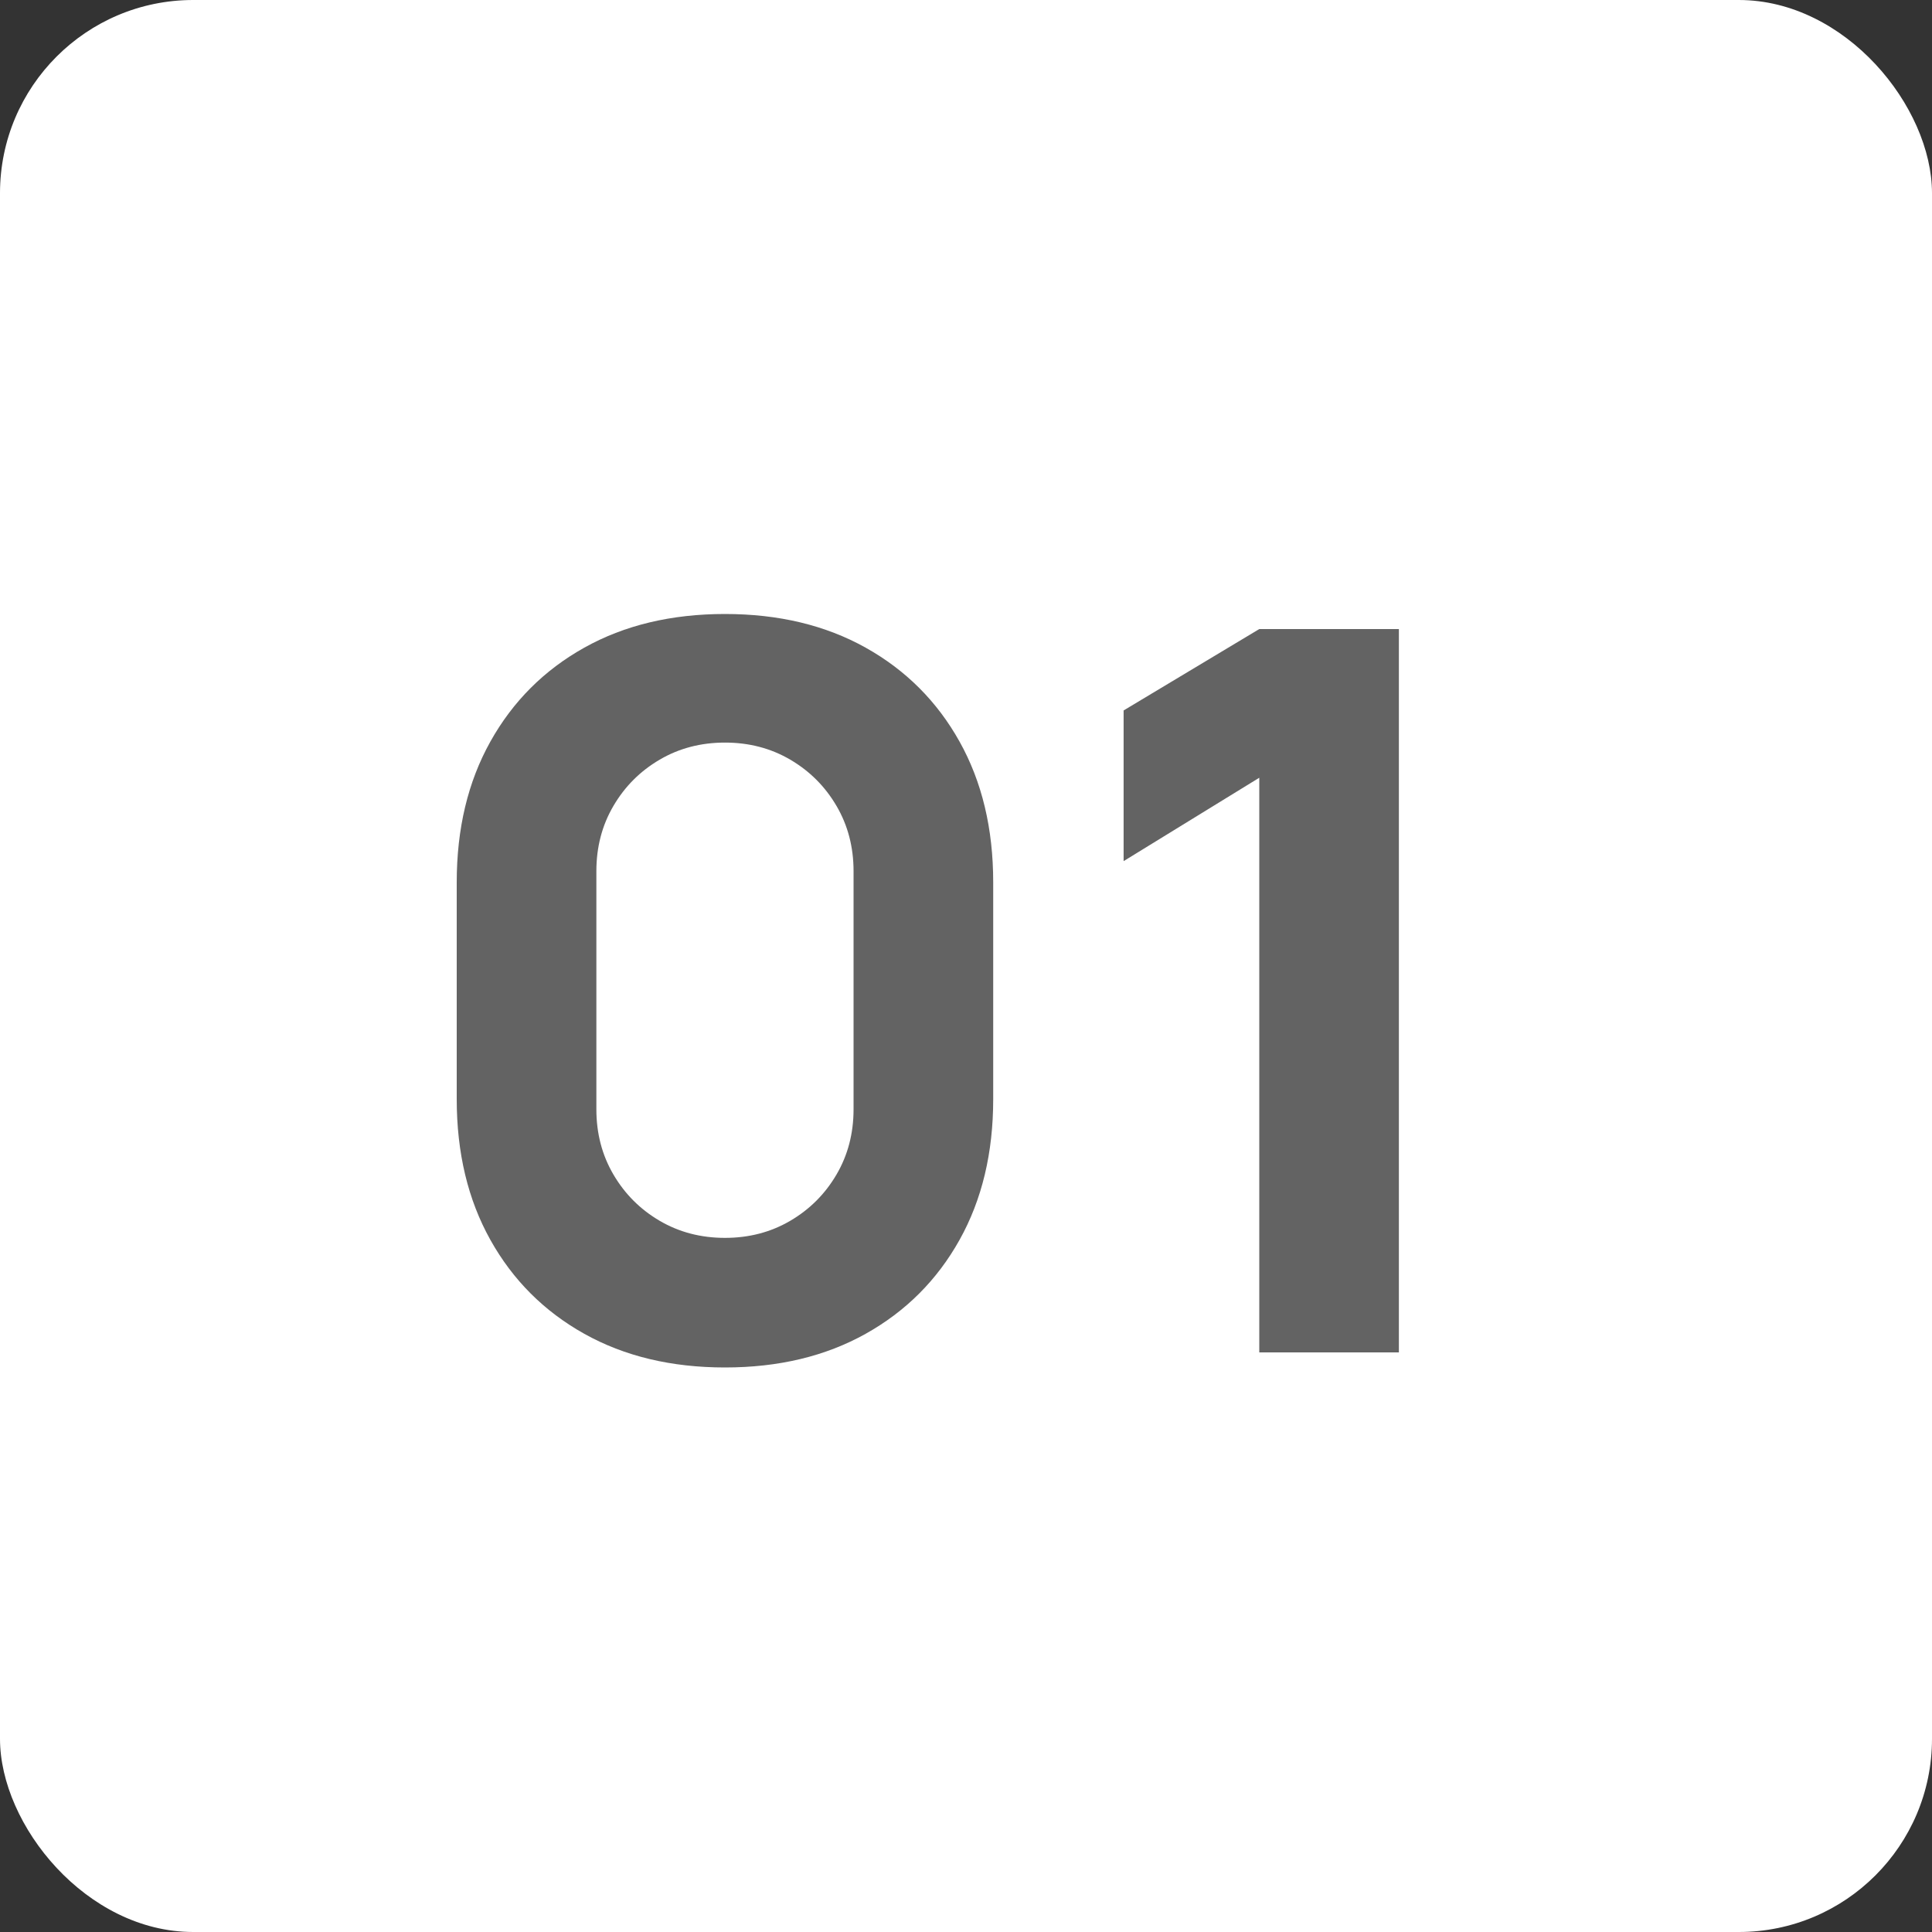 <?xml version="1.0" encoding="UTF-8"?> <svg xmlns="http://www.w3.org/2000/svg" width="50" height="50" viewBox="0 0 50 50" fill="none"><rect x="0" y="0" width="50" height="50" fill="#333333" stroke="none"/><rect width="50" height="50" rx="5" fill="white"></rect><path d="M18.762 35.39C17.375 35.39 16.162 35.1 15.122 34.519C14.082 33.938 13.272 33.128 12.691 32.088C12.11 31.048 11.82 29.835 11.82 28.448V22.832C11.82 21.445 12.11 20.232 12.691 19.192C13.272 18.152 14.082 17.342 15.122 16.761C16.162 16.18 17.375 15.89 18.762 15.89C20.149 15.89 21.362 16.18 22.402 16.761C23.442 17.342 24.252 18.152 24.833 19.192C25.414 20.232 25.704 21.445 25.704 22.832V28.448C25.704 29.835 25.414 31.048 24.833 32.088C24.252 33.128 23.442 33.938 22.402 34.519C21.362 35.1 20.149 35.39 18.762 35.39ZM18.762 32.036C19.386 32.036 19.949 31.889 20.452 31.594C20.955 31.299 21.353 30.901 21.648 30.398C21.943 29.895 22.09 29.332 22.09 28.708V22.546C22.09 21.922 21.943 21.359 21.648 20.856C21.353 20.353 20.955 19.955 20.452 19.66C19.949 19.365 19.386 19.218 18.762 19.218C18.138 19.218 17.575 19.365 17.072 19.66C16.569 19.955 16.171 20.353 15.876 20.856C15.581 21.359 15.434 21.922 15.434 22.546V28.708C15.434 29.332 15.581 29.895 15.876 30.398C16.171 30.901 16.569 31.299 17.072 31.594C17.575 31.889 18.138 32.036 18.762 32.036ZM32.59 35V20.128L29.079 22.286V18.386L32.59 16.28H36.203V35H32.59Z" fill="#636363"></path></svg> 